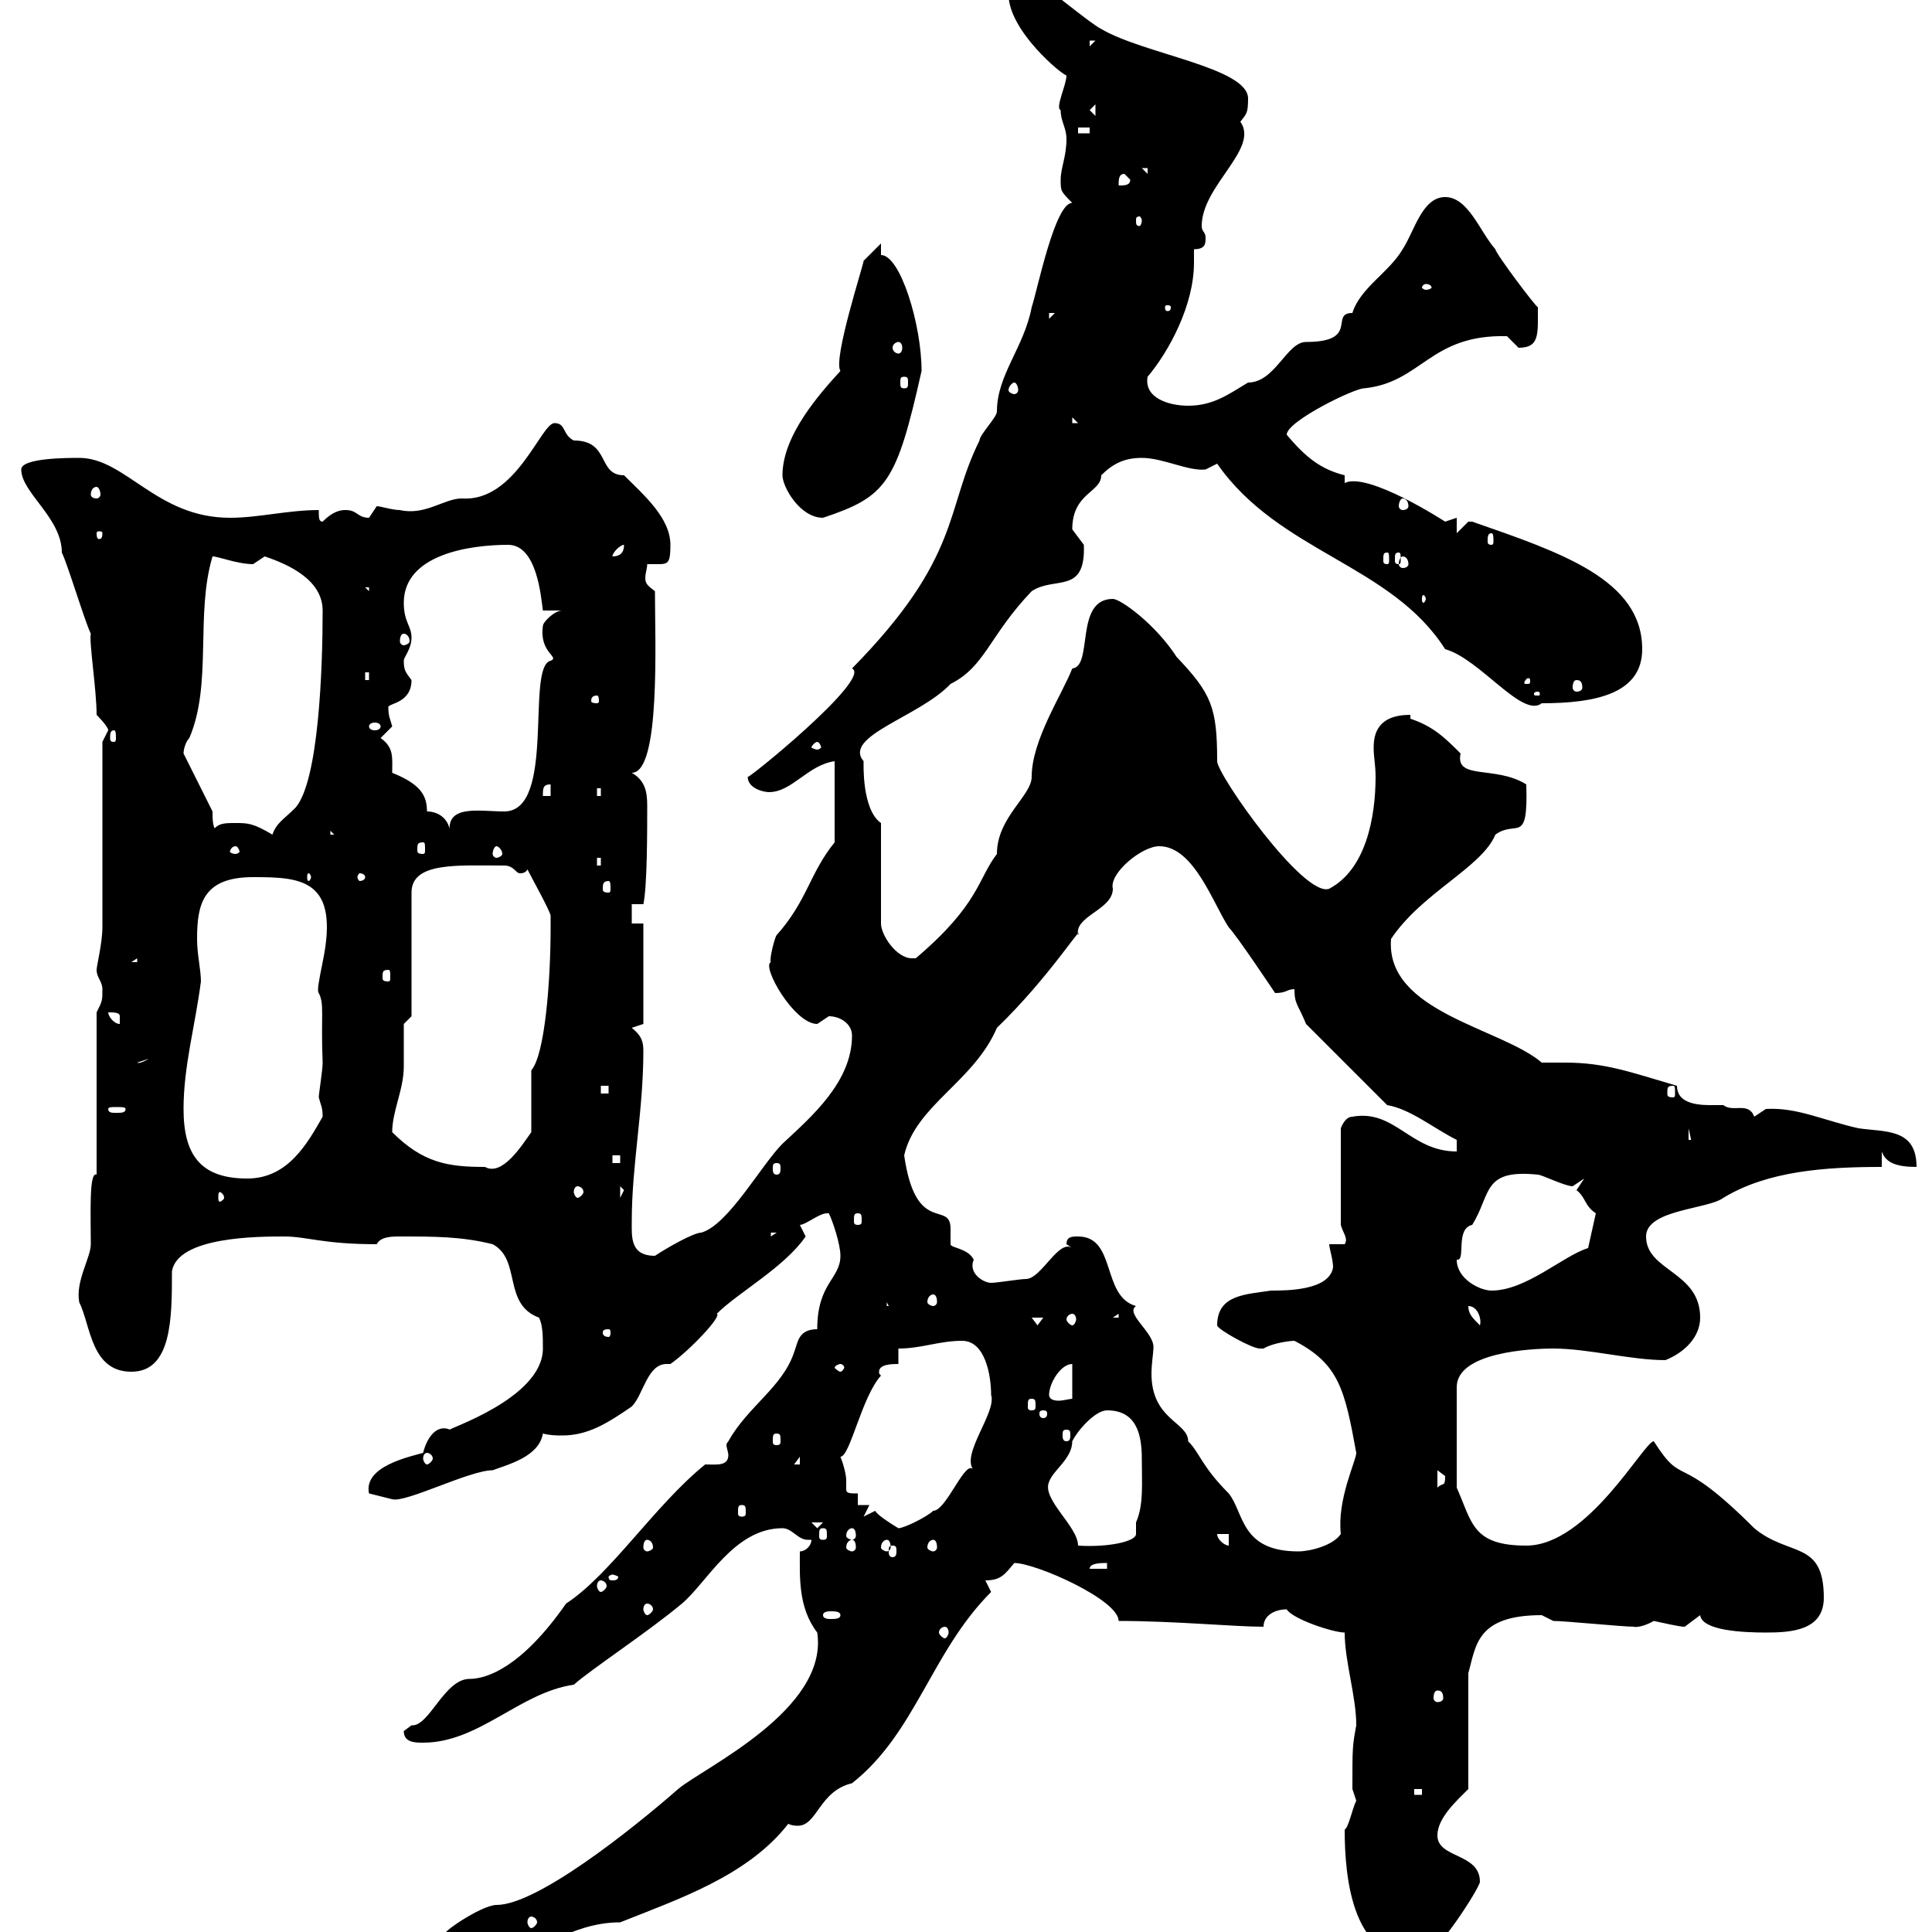 <svg xmlns="http://www.w3.org/2000/svg" xmlns:xlink="http://www.w3.org/1999/xlink" width="300" height="300"><path d="M67.50 303C68.10 304.20 70.80 303.90 72.90 303.90C72.90 303.90 74.70 303 74.70 303C74.70 303 76.50 303.90 76.50 303.90C83.40 303.90 88.20 298.50 96.30 298.50C105.30 294.90 116.10 291.30 122.40 283.20C123 283.50 123.60 283.50 123.90 283.50C126.90 283.50 127.20 278.10 132.30 276.90C142.20 269.10 144.60 256.50 153.90 247.20C153.90 247.20 153 245.40 153 245.40C155.40 245.40 156 244.50 157.50 242.70C160.80 242.70 173.70 248.40 173.70 251.70C182.40 251.70 191.70 252.60 196.20 252.60C196.20 250.80 198 249.90 199.80 249.90C200.70 251.40 207 253.50 208.80 253.50C208.80 258 210.60 263.40 210.60 267.90C210 271.20 210 271.20 210 277.80C210 277.80 210.60 279.60 210.60 279.60C210 280.80 209.40 283.80 208.80 284.10C208.80 291.60 210 305.10 220.80 303.90C222.90 303.90 229.80 293.10 229.80 292.20C229.80 287.70 223.20 288.60 223.20 285C223.20 282.30 226.20 279.60 228 277.80L228 259.80C229.20 255.60 229.20 250.80 239.40 250.80C239.40 250.80 241.20 251.70 241.20 251.70C243 251.70 252 252.60 253.80 252.60C253.50 252.60 254.70 252.90 256.80 251.70C258.30 252 260.70 252.60 261.60 252.60C261.60 252.60 264 250.80 264 250.80C264.30 253.20 270.60 253.50 274.20 253.50C278.10 253.50 283.20 253.20 283.20 248.10C283.20 239.10 277.80 241.80 272.40 237.30C260.10 225 261.60 231.30 256.80 223.80C255.30 223.80 246.60 240 237 240C228.60 240 228.60 236.40 226.20 231L226.20 215.40C226.20 210 237.60 209.40 241.20 209.40C246.60 209.40 253.20 211.20 258.60 211.20C261.60 210 264 207.60 264 204.60C264 197.40 255.60 197.40 255.60 192C255.60 187.80 265.20 187.80 267.60 186C274.50 181.80 283.50 181.20 292.20 181.20L292.20 178.80C292.80 180.60 294.60 181.20 297.60 181.20C297.60 175.20 292.80 175.80 288.60 175.20C283.20 174 279 171.90 274.20 172.20C274.20 172.20 272.40 173.40 272.40 173.40C271.50 171 269.10 172.80 267.60 171.60C267 171.60 266.10 171.60 265.50 171.60C262.80 171.60 260.40 171 260.40 168.60C253.20 166.50 249.30 165 243 165C242.10 165 240.60 165 239.40 165C233.10 159.60 215.10 157.20 216 145.80C220.80 138.60 230.10 134.70 232.20 129.60C235.50 127.20 237.30 131.40 237 121.80C232.20 118.80 225.90 121.20 226.80 117C224.40 114.60 222.60 112.80 219 111.60L219 111C213.90 111 213.30 114 213.30 116.10C213.30 117.60 213.60 118.80 213.60 120.60C213.60 126.90 212.10 135 206.40 138C202.50 139.50 189 120.30 189 118.20C189 109.80 188.10 107.70 182.70 102C179.40 96.90 174 93 172.80 93C166.80 93 169.80 103.50 166.50 103.80C165 107.70 160.20 114.90 160.20 120.60C160.20 123.60 154.80 126.90 154.80 132.60C151.80 136.50 152.10 140.40 142.20 148.80C141.90 148.80 141.90 148.80 141.60 148.80C139.20 148.80 136.80 145.20 136.80 143.40L136.80 127.80C133.80 125.70 134.10 118.50 134.10 118.20C130.80 114.30 142.80 111.30 147.60 106.20C153 103.50 153.60 98.70 160.20 91.80C163.80 89.40 168.60 92.40 168.30 84.60C168.30 84.60 166.50 82.20 166.50 82.20C166.50 76.50 171 76.50 171 73.80C172.80 72 174.60 71.10 177.30 71.10C180.60 71.10 184.50 73.20 187.20 72.90C187.20 72.90 189 72 189 72C198.60 85.80 216 87.60 224.40 100.80C229.80 102.30 236.40 111.60 239.40 109.20C247.80 109.20 255 107.70 255 100.80C255 90 242.40 85.80 228.60 81C228.60 81 228.60 81 228 81C228 81 226.20 82.80 226.20 82.80L226.20 80.40C226.20 80.40 224.40 81 224.40 81C224.40 81 212.40 73.20 208.80 75L208.80 73.80C205.20 72.90 202.80 71.10 199.80 67.50C199.80 65.40 210.30 60.30 211.80 60.30C220.80 59.40 222 51.90 234 52.20C234 52.20 235.80 54 235.80 54C239.10 54 238.80 51.90 238.80 47.70C238.50 47.70 232.20 39.30 232.20 38.70C229.80 36 228 30.60 224.40 30.60C220.80 30.60 219.60 36 217.80 38.70C215.70 42.30 211.20 44.70 210 48.60C206.40 48.60 211.20 53.10 202.80 53.10C199.80 53.10 198 59.40 193.80 59.40C190.80 61.20 188.40 63 184.50 63C181.50 63 177.60 61.80 178.20 58.50C181.50 54.60 185.40 47.40 185.40 40.80C185.40 40.20 185.40 39.30 185.40 38.70C187.20 38.70 187.20 37.80 187.20 36.90C187.20 36 186.60 36 186.60 35.10C186.60 28.80 195.60 23.10 192.60 18.90C193.50 17.70 193.80 17.70 193.80 15.30C193.80 10.50 177.60 8.40 171 4.50C169.20 3.60 162.90-1.80 161.10-2.70C160.20-2.70 156.60-2.70 156.60-0.90C156.60 4.80 165 11.70 165.60 11.70C165.60 13.20 163.80 16.80 164.70 17.10C164.70 18.90 165.60 19.80 165.60 21.60C165.60 24.30 164.70 26.10 164.70 27.90C164.70 29.70 164.70 29.70 166.50 31.50C163.80 31.50 161.10 45 160.20 47.70C159 54 154.80 58.20 154.80 63.90C154.80 64.80 152.10 67.50 152.10 68.40C146.70 79.20 149.40 86.40 132.30 103.80C135.60 105.30 115.20 121.80 116.10 120.60C116.10 122.40 118.50 123 119.40 123C123 123 125.40 118.80 129.60 118.20L129.60 130.80C125.70 135.60 125.40 139.80 120.60 145.20C120.30 145.50 119.40 149.10 119.70 149.40C118.20 150 123.30 159 126.90 159C126.90 159 128.70 157.80 128.70 157.80C130.50 157.80 132.30 159 132.30 160.80C132.30 168 126 173.40 121.50 177.60C118.20 180.90 113.10 190.20 108.90 191.40C107.70 191.40 103.50 193.80 101.70 195C97.80 195 98.10 192 98.10 189.60C98.10 180.90 99.90 172.50 99.90 163.20C99.90 161.70 99.60 160.80 98.10 159.60L99.90 159L99.90 143.40L98.10 143.40L98.10 140.40L99.90 140.40C100.50 137.70 100.50 129 100.50 125.10C100.50 123 100.20 121.20 98.10 120C102.60 120 101.70 99.60 101.70 91.80C100.50 90.90 100.20 90.60 100.20 89.70C100.20 89.10 100.50 88.20 100.50 87.60C101.40 87.60 102 87.60 102.30 87.60C103.80 87.60 104.10 87.30 104.10 84.60C104.10 80.40 99.90 76.80 96.90 73.80C92.70 73.80 94.80 68.40 89.10 68.40C87.30 67.50 87.90 65.70 86.10 65.70C84 65.70 80.10 78 71.70 77.40C69 77.40 66 80.10 62.10 79.20C60.90 79.20 59.10 78.60 58.50 78.60C58.50 78.60 57.30 80.40 57.30 80.40C55.50 80.40 55.50 79.20 53.70 79.20C53.10 79.20 51.90 79.20 50.10 81C49.50 81 49.50 80.40 49.50 79.20C44.70 79.20 40.20 80.40 35.70 80.40C24.30 80.40 19.50 71.10 12.30 71.10C10.50 71.10 3.30 71.10 3.30 72.90C3.30 76.50 9.60 80.40 9.60 85.80C10.50 87.60 13.20 96.60 14.10 98.40C13.80 99.60 15 107.10 15 111C15 111 16.80 112.80 16.80 113.40C16.80 113.40 15.90 115.20 15.90 115.20L15.90 144C15.90 146.40 15 150 15 150.60C15 151.80 15.90 152.40 15.90 153.60C15.90 155.40 15.90 155.40 15 157.20L15 182.40C13.80 181.80 14.10 188.70 14.10 193.20C14.10 195.30 11.70 198.90 12.30 202.20C14.10 205.80 14.10 213 20.40 213C26.70 213 26.70 204.60 26.70 197.40C27.60 192 40.20 192 44.10 192C47.70 192 50.10 193.20 58.50 193.20C59.10 192 60.90 192 62.10 192C67.50 192 71.70 192 76.50 193.20C81 195.60 78 202.50 83.70 204.60C84.30 205.80 84.30 207.60 84.30 209.40C84.30 217.20 69 222 69.90 222C67.80 221.10 66.30 223.20 65.70 225.60C63.60 226.20 56.40 227.70 57.30 231.90L60.90 232.80C63 233.40 72.90 228.30 76.50 228.30C78.90 227.40 83.70 226.20 84.30 222.60C85.50 222.90 86.40 222.90 87.30 222.90C91.20 222.90 94.20 221.10 98.10 218.40C99.90 216.60 100.50 211.80 103.50 211.80C103.80 211.80 103.80 211.80 104.10 211.80C107.10 209.70 112.20 204.30 111.30 204C114.60 200.70 121.80 196.80 125.10 192C125.10 192 124.20 190.20 124.20 190.20C125.10 190.20 127.20 188.40 128.40 188.40C128.40 188.40 128.70 188.40 128.70 188.40C129.30 189.60 130.50 193.20 130.50 195C130.50 198.60 126.90 199.20 126.90 206.40C123.90 206.40 123.90 208.50 123.30 210C121.50 215.40 116.10 218.40 113.10 223.80C113.10 223.80 112.80 224.10 112.80 224.40C112.80 224.70 113.10 225.60 113.10 225.90C113.10 227.70 111.30 227.40 109.50 227.40C101.70 233.70 94.80 244.50 87.90 249C81 258.90 75.60 260.70 72.90 260.70C69 260.70 66.60 268.20 63.90 267.90C63.90 267.90 62.70 268.80 62.70 268.80C62.70 270.60 64.50 270.60 65.70 270.60C74.40 270.60 80.70 262.80 89.10 261.60C91.80 259.20 100.50 253.50 105.90 249C109.80 245.70 114 237.30 121.50 237.30C123 237.30 123.90 239.10 125.40 239.10C125.70 239.10 125.70 239.10 126 239.10C126 240 125.10 240.90 124.20 240.90C124.20 244.80 123.90 249.60 126.90 253.50C128.70 265.50 109.20 274.50 105.30 277.80C98.10 284.10 83.40 295.80 77.10 295.80C74.70 295.80 67.80 300.60 69.30 300.30L71.10 301.20C69.90 303 68.10 301.20 67.50 303ZM82.50 297.60C82.80 297.60 83.40 297.90 83.40 298.50C83.40 298.80 82.80 299.40 82.50 299.40C82.20 299.40 81.90 298.80 81.90 298.50C81.90 297.90 82.20 297.60 82.50 297.60ZM219.60 277.80L220.80 277.80L220.80 278.70L219.60 278.70ZM223.20 262.50C223.80 262.50 224.10 262.80 224.10 263.70C224.10 264 223.80 264.30 223.20 264.30C222.90 264.30 222.60 264 222.60 263.70C222.60 262.80 222.90 262.50 223.20 262.50ZM146.70 252.60C147 252.60 147.30 252.90 147.30 253.50C147.30 253.80 147 254.40 146.70 254.40C146.40 254.40 145.80 253.80 145.80 253.50C145.80 252.90 146.40 252.60 146.70 252.60ZM130.50 250.80C130.50 251.40 129.60 251.40 129 251.40C128.70 251.40 127.80 251.40 127.80 250.80C127.80 250.20 128.70 250.20 129 250.20C129.60 250.20 130.50 250.20 130.50 250.80ZM100.50 249C100.80 249 101.40 249.30 101.40 249.90C101.40 250.20 100.80 250.80 100.50 250.80C100.20 250.80 99.90 250.20 99.90 249.90C99.90 249.30 100.20 249 100.50 249ZM93.30 245.40C93.60 245.40 94.20 245.70 94.20 246.30C94.20 246.60 93.60 247.20 93.30 247.20C93 247.20 92.70 246.60 92.70 246.30C92.70 245.70 93 245.40 93.30 245.40ZM95.10 244.50C95.40 244.50 96 244.80 96 244.80C96 245.40 95.40 245.40 95.10 245.40C94.80 245.40 94.50 245.40 94.50 244.80C94.50 244.80 94.80 244.50 95.10 244.50ZM171.90 242.70L171.90 243.60L169.20 243.60C169.20 242.70 171 242.70 171.90 242.70ZM138.60 240C139.20 240 139.20 240.30 139.20 240.90C139.20 241.20 139.20 241.80 138.60 241.80C138 241.80 138 241.20 138 240.90C138 240.30 138 240 138.60 240ZM167.40 192C166.50 192 165.60 192 165.60 193.20C165.60 193.20 166.50 193.80 166.50 193.80C164.40 192.30 161.70 198.60 159.30 198.60C158.40 198.60 154.80 199.20 153.90 199.20C152.70 199.20 150.30 197.70 151.20 195.60C150.30 193.80 147.60 193.80 147.60 193.20C147.60 192.60 147.60 192 147.60 190.80C147.60 186.30 142.20 192 140.40 179.40C142.20 171.60 151.20 168 154.80 159.60C162.90 151.80 168.30 143.10 167.40 145.20C166.80 142.20 172.80 141.30 172.80 138C172.20 135.60 177.30 131.40 180 131.40C185.40 131.40 188.40 140.40 190.80 144C192 145.20 198 154.20 198 154.20C199.80 154.20 199.80 153.60 201 153.60C201 156 201.60 156 202.80 159L215.40 171.60C219 172.20 222.60 175.20 226.20 177L226.20 178.80C219 178.80 216.60 172.20 210 173.40C208.80 173.40 208.20 175.20 208.20 175.20L208.20 190.20C208.50 191.40 209.40 192.30 208.80 193.20L206.40 193.20C206.40 193.80 207 195.60 207 196.80C206.40 200.40 199.80 200.40 197.40 200.40C193.50 201 189 201 189 205.80C189 206.40 194.40 209.40 195.60 209.40C195.60 209.40 196.20 209.40 196.20 209.40C197.70 208.50 200.40 208.20 201 208.20C207.90 211.80 208.80 215.70 210.60 225.60C210.60 226.80 207.60 232.80 208.20 238.20C207 240 203.40 240.90 201.60 240.90C192.60 240.90 193.20 234.90 190.80 231.90C186.60 227.70 186.30 225.60 184.50 223.80C184.50 220.80 178.80 220.50 178.80 213.30C178.80 211.80 179.10 210 179.10 209.40C179.40 207 174.60 204 176.40 202.80C171 201.30 173.40 192 167.40 192ZM100.50 239.10C100.80 239.10 101.40 239.40 101.40 240.30C101.40 240.60 100.80 240.90 100.50 240.90C100.20 240.90 99.90 240.60 99.90 240.30C99.90 239.40 100.20 239.10 100.50 239.10ZM132.30 239.10C132.60 239.10 132.90 239.40 132.90 240.30C132.90 240.60 132.60 240.90 132.30 240.90C132 240.90 131.40 240.60 131.40 240.30C131.40 239.40 132 239.10 132.30 239.10ZM137.70 239.10C138 239.10 138.30 239.40 138.30 240.30C138.30 240.60 138 240.90 137.70 240.90C137.40 240.90 136.80 240.60 136.80 240.30C136.80 239.40 137.40 239.10 137.70 239.10ZM144.90 239.10C145.20 239.10 145.50 239.40 145.50 240.30C145.50 240.60 145.20 240.90 144.90 240.90C144.60 240.90 144 240.60 144 240.30C144 239.40 144.60 239.10 144.90 239.10ZM162.90 230.10C163.50 228.30 166.50 226.50 166.50 223.80C167.40 222 170.10 219 171.90 219C176.40 219 177.30 222.60 177.30 226.50C177.30 230.40 177.60 233.70 176.40 236.40C176.40 237 176.40 237.60 176.40 238.20C176.40 239.40 171.90 240.30 167.40 240C167.40 237 161.70 232.80 162.90 230.10ZM189 238.20L190.80 238.20L190.80 240C190.20 240 189 239.10 189 238.20ZM127.80 237.30C128.40 237.30 128.40 237.60 128.40 238.50C128.40 238.80 128.40 239.10 127.80 239.10C127.20 239.10 127.20 238.80 127.20 238.50C127.20 237.60 127.20 237.30 127.80 237.30ZM132.30 237.30C132.60 237.30 132.90 237.60 132.90 238.50C132.90 238.80 132.60 239.10 132.30 239.10C132 239.10 131.40 238.80 131.40 238.50C131.40 237.60 132 237.30 132.30 237.30ZM126 236.40L127.80 236.40L126.90 237.30ZM135.90 234.60C135.90 234.60 134.10 235.50 134.10 235.50L135 233.70L133.20 233.70L133.20 231.90C132 231.90 131.40 231.90 131.40 231.30C131.40 231 131.40 230.40 131.40 229.80C131.40 229.20 131.10 227.70 130.50 226.20C132 226.20 133.80 216.90 136.80 213.60C136.50 213.30 136.50 213.30 136.50 213C136.50 211.80 138.60 211.80 139.50 211.80L139.50 209.40C143.10 209.40 145.80 208.20 149.40 208.20C153 208.20 153.90 213.60 153.90 216.60C154.80 219.30 149.10 225.90 151.20 228.30C150 226.20 147 234.60 144.90 234.60C144 235.50 140.40 237.30 139.50 237.30C138 236.40 136.20 235.20 135.90 234.60ZM115.20 233.70C115.80 233.70 115.80 234 115.80 234.90C115.80 235.20 115.80 235.50 115.20 235.50C114.60 235.50 114.60 235.20 114.60 234.90C114.60 234 114.60 233.70 115.20 233.70ZM223.20 228.30C223.20 228.30 224.40 229.20 224.40 229.20C224.40 231 224.10 230.10 223.20 231ZM124.20 226.20L124.20 227.40L123.30 227.40ZM66.30 225.60C66.60 225.60 67.20 225.90 67.20 226.50C67.20 226.80 66.60 227.40 66.30 227.40C66 227.40 65.70 226.80 65.70 226.50C65.70 225.90 66 225.60 66.30 225.60ZM120.60 222.60C121.20 222.60 121.20 222.90 121.20 223.80C121.20 224.10 121.20 224.40 120.60 224.40C120 224.40 120 224.10 120 223.80C120 222.90 120 222.60 120.60 222.60ZM165.60 222C166.20 222 166.20 222.30 166.20 222.90C166.20 223.20 166.20 223.80 165.60 223.80C165 223.80 165 223.20 165 222.90C165 222.30 165 222 165.60 222ZM162 219C162.60 219 162.60 219.30 162.60 219.60C162.60 219.60 162.60 220.20 162 220.20C161.40 220.20 161.40 219.60 161.40 219.60C161.40 219.30 161.40 219 162 219ZM160.20 217.20C160.80 217.20 160.80 217.50 160.80 218.40C160.80 218.70 160.80 219 160.20 219C159.60 219 159.60 218.70 159.60 218.40C159.60 217.50 159.60 217.20 160.20 217.20ZM162.90 216.60C162.90 214.80 164.70 211.80 166.50 211.80L166.50 217.20C166.20 217.20 165 217.50 164.40 217.50C163.50 217.50 162.90 217.20 162.90 216.60ZM130.50 211.80C130.80 211.80 131.10 212.10 131.10 212.40C131.10 212.40 130.80 213 130.50 213C130.20 213 129.60 212.40 129.60 212.40C129.60 212.10 130.20 211.80 130.50 211.80ZM94.50 206.40C94.80 206.40 94.80 206.70 94.80 207C94.80 207 94.80 207.60 94.50 207.60C93.60 207.60 93.60 207 93.60 207C93.60 206.70 93.60 206.40 94.50 206.40ZM160.20 204.60L162 204.60L161.10 205.80ZM228 202.80C229.50 202.80 230.10 204.90 229.80 205.80C228.60 204.60 228 204 228 202.80ZM166.50 204C166.80 204 167.10 204.30 167.10 204.90C167.10 205.20 166.80 205.80 166.50 205.80C166.20 205.80 165.60 205.20 165.60 204.90C165.60 204.30 166.20 204 166.50 204ZM173.70 204L173.70 204.60L172.80 204.60ZM253.80 202.80L255 204.60L255 204ZM137.70 202.20L138.60 204L138.60 202.80L137.70 202.80ZM144.90 201C145.20 201 145.50 201.30 145.50 202.20C145.50 202.50 145.20 202.80 144.90 202.80C144.60 202.80 144 202.50 144 202.20C144 201.30 144.60 201 144.90 201ZM226.20 195.60C227.70 195.90 225.90 190.80 228.60 190.20C231.60 185.40 230.10 181.50 238.80 182.40C239.40 182.40 243 184.20 244.20 184.20C244.20 184.20 246 183 246 183C246 183 244.80 184.80 244.80 184.80C246.30 186 246 187.20 247.80 188.40L246.60 193.80C242.70 195 237 200.40 231.60 200.40C229.80 200.40 226.20 198.60 226.20 195.60ZM119.70 191.40L120.60 191.40L119.70 192ZM133.20 188.40C133.80 188.40 133.80 188.70 133.80 189.60C133.80 189.90 133.80 190.20 133.20 190.20C132.60 190.20 132.60 189.90 132.60 189.60C132.60 188.70 132.60 188.40 133.20 188.40ZM34.80 186C34.80 186.30 34.20 186.60 34.20 186.60C33.90 186.60 33.90 186.30 33.90 186C33.90 185.40 33.90 185.10 34.20 185.10C34.20 185.10 34.80 185.40 34.80 186ZM96.30 184.20L96.90 184.80L96.30 186ZM89.70 184.20C90 184.20 90.60 184.50 90.60 185.10C90.60 185.40 90 186 89.70 186C89.40 186 89.10 185.40 89.10 185.10C89.10 184.50 89.40 184.20 89.70 184.20ZM28.50 172.20C28.50 165.60 30.30 159.30 31.20 152.40C31.20 150.60 30.60 148.20 30.60 145.80C30.60 140.40 31.50 136.20 39.30 136.20C46.80 136.20 52.80 136.50 50.10 149.40C49.50 152.40 49.20 153.90 49.50 154.20C50.40 156 49.80 157.50 50.10 165C50.10 166.20 49.50 169.80 49.50 170.40C49.80 171.60 50.10 171.90 50.10 173.40C47.70 177.60 44.70 183 38.40 183C31.20 183 28.50 179.40 28.50 172.20ZM60.90 175.80C60.90 172.50 62.70 169.20 62.70 165.60C62.70 163.50 62.70 161.40 62.70 159L63.90 157.80L63.90 138.60C63.90 133.80 71.10 134.40 78.30 134.40C79.80 134.40 80.10 135.60 80.70 135.60C81 135.60 81.60 135.60 81.90 135C82.50 136.20 85.50 141.60 85.50 142.20C85.50 143.10 85.50 143.70 85.50 144C85.50 152.40 84.60 163.80 82.50 166.20L82.50 175.80C81 177.90 78 182.70 75.30 181.20C69.60 181.20 65.70 180.60 60.90 175.80ZM120.60 180.60C121.20 180.60 121.20 180.90 121.20 181.50C121.20 181.80 121.20 182.40 120.60 182.40C120 182.40 120 181.80 120 181.50C120 180.90 120 180.60 120.60 180.60ZM95.10 179.40L96.30 179.40L96.30 180.60L95.10 180.60ZM262.20 175.20L263.40 180.60L263.40 177L262.20 177ZM19.50 172.20C19.50 172.80 18.90 172.80 18 172.80C17.40 172.80 16.80 172.80 16.80 172.20C16.80 171.90 17.40 171.90 18 171.90C18.90 171.90 19.50 171.90 19.50 172.20ZM93.30 168.60L94.50 168.60L94.50 169.80L93.30 169.80ZM259.80 168.60C260.10 168.60 260.10 168.90 260.10 169.80C260.10 170.10 260.10 170.40 259.80 170.40C258.90 170.40 258.90 170.10 258.90 169.80C258.90 168.90 258.90 168.60 259.80 168.60ZM23.10 164.40C21.60 165.30 21.30 165 21.30 165ZM16.80 157.20C17.70 157.20 18.60 157.20 18.60 157.80C18.60 159 18.60 159 18.60 159C17.70 159 16.80 157.80 16.80 157.20ZM60.30 150.60C60.60 150.60 60.60 150.90 60.60 151.80C60.60 152.10 60.60 152.40 60.30 152.40C59.40 152.40 59.40 152.10 59.40 151.80C59.40 150.90 59.40 150.60 60.30 150.60ZM21.30 148.80L21.30 149.40L20.40 149.40ZM94.50 136.80C94.80 136.80 94.80 137.40 94.80 138C94.80 138.30 94.80 138.60 94.50 138.60C93.60 138.60 93.60 138.30 93.60 138C93.60 137.40 93.60 136.80 94.50 136.80ZM48.30 136.20C48.30 136.50 48 136.80 48 136.80C47.70 136.80 47.70 136.50 47.70 136.20C47.70 135.90 47.70 135.60 48 135.60C48 135.60 48.30 135.90 48.30 136.20ZM56.70 136.20C56.70 136.50 56.40 136.80 55.80 136.80C55.80 136.80 55.50 136.50 55.50 136.20C55.50 135.90 55.80 135.60 55.80 135.60C56.40 135.60 56.70 135.90 56.70 136.20ZM92.70 133.20L93.30 133.20L93.30 134.40L92.70 134.40ZM36.60 131.40C36.90 131.40 37.20 132 37.20 132.30C37.20 132.30 36.90 132.60 36.60 132.60C36 132.60 35.70 132.30 35.70 132.30C35.70 132 36 131.40 36.60 131.40ZM77.10 131.40C77.40 131.40 78 132 78 132.60C78 132.90 77.40 133.20 77.10 133.20C76.80 133.20 76.50 132.90 76.50 132.60C76.50 132 76.80 131.40 77.10 131.40ZM65.70 130.80C66 130.80 66 131.10 66 132C66 132.30 66 132.60 65.70 132.60C64.80 132.60 64.80 132.30 64.80 132C64.80 131.10 64.80 130.80 65.70 130.80ZM51.30 129L51.90 129.60L51.30 129.60ZM33 126L28.50 117C28.50 116.40 28.80 115.20 29.40 114.60C33 106.20 30.30 95.40 33 86.40C33.90 86.40 36.90 87.60 39.30 87.60C39.30 87.60 41.10 86.40 41.10 86.40C44.70 87.60 50.10 90 50.10 94.80C50.10 103.80 49.50 121.20 45.90 125.40C44.10 127.20 42.90 127.80 42.30 129.60C39.30 127.80 38.40 127.80 36.60 127.80C34.80 127.80 33.90 127.80 33 129L33.90 129C33 129 33 127.20 33 126ZM66.30 126C66.30 123.60 65.40 121.80 60.90 120C60.90 117.60 61.20 116.10 59.10 114.60C59.10 114.60 60.90 112.80 60.90 112.80C60.60 111.60 60.30 111.30 60.30 109.80C60.30 109.20 63.90 109.20 63.90 105.60C63 104.40 62.70 104.10 62.70 102.60C62.70 102 63.90 100.80 63.90 99C63.90 97.20 62.70 96.60 62.70 93.60C62.70 86.10 72.90 84.60 78.90 84.60C83.40 84.60 84 92.70 84.30 94.80L87.30 94.80C86.10 94.80 84.30 96.60 84.30 97.20C83.70 101.40 87 102 85.50 102.60C81.60 103.50 86.40 126 78.30 126C74.40 126 69 124.80 69.90 129.60C69.90 127.20 68.10 126 66.30 126ZM85.50 121.80L85.50 123.60L84.30 123.60C84.30 122.40 84.30 121.80 85.50 121.80ZM92.70 122.40L93.30 122.40L93.30 123.60L92.70 123.60ZM126.90 115.20C127.20 115.20 127.50 115.80 127.50 116.10C127.50 116.10 127.20 116.40 126.90 116.40C126.60 116.40 126 116.10 126 116.10C126 115.80 126.60 115.20 126.90 115.20ZM17.70 113.40C18 113.40 18 114 18 114.60C18 114.90 18 115.20 17.70 115.20C17.10 115.20 17.10 114.90 17.10 114.60C17.10 114 17.10 113.40 17.70 113.40ZM59.10 112.80C59.10 113.10 58.80 113.40 58.20 113.40C57.60 113.40 57.30 113.10 57.30 112.80C57.30 112.50 57.60 112.20 58.20 112.20C58.80 112.20 59.10 112.50 59.10 112.80ZM92.70 108C93 108 93 108.60 93 108.90C93 108.90 93 109.20 92.70 109.20C91.80 109.20 91.80 108.90 91.80 108.90C91.80 108.60 91.80 108 92.70 108ZM238.80 107.40C239.10 107.40 239.10 107.70 239.10 107.70C239.10 108 239.10 108 238.80 108C238.20 108 238.20 108 238.20 107.70C238.20 107.70 238.20 107.40 238.80 107.40ZM237.60 105.60C237.60 106.20 237.60 106.20 237 106.20C236.70 106.20 236.70 106.20 236.70 105.90C236.70 105.90 237 105.30 237.30 105.30C237.30 105.30 237.60 105.30 237.60 105.60ZM244.80 105.60C245.40 105.60 245.70 105.90 245.70 106.80C245.70 107.10 245.40 107.40 244.80 107.40C244.50 107.40 244.20 107.10 244.20 106.80C244.20 105.90 244.50 105.60 244.80 105.60ZM56.70 104.40L57.30 104.40L57.30 105.60L56.70 105.60ZM62.70 98.40C63 98.40 63.60 98.70 63.60 99.60C63.60 99.90 63 100.20 62.70 100.20C62.40 100.20 62.10 99.90 62.10 99.60C62.10 98.70 62.40 98.40 62.70 98.40ZM221.40 93C221.40 93.30 221.10 93.60 221.10 93.60C220.80 93.60 220.80 93.30 220.80 93C220.80 92.70 220.80 92.40 221.10 92.40C221.10 92.40 221.40 92.70 221.40 93ZM56.70 91.20L57.30 91.20L57.30 91.80ZM217.80 86.40C218.40 86.40 218.70 87 218.70 87.60C218.70 87.90 218.40 88.20 217.80 88.20C217.50 88.20 217.20 87.90 217.20 87.60C217.20 87 217.50 86.40 217.80 86.40ZM96.90 84.60C96.90 85.80 96.30 86.40 95.10 86.40C95.10 85.80 96.30 84.60 96.90 84.60ZM215.40 85.80C215.70 85.80 215.70 86.10 215.70 87C215.70 87.30 215.70 87.60 215.40 87.60C214.80 87.60 214.80 87.30 214.80 87C214.80 86.10 214.80 85.80 215.40 85.80ZM217.20 85.80C217.50 85.80 217.50 86.10 217.50 87C217.50 87.30 217.50 87.60 217.20 87.60C216.60 87.60 216.60 87.30 216.60 87C216.60 86.10 216.60 85.80 217.20 85.80ZM231.60 82.80C231.90 82.80 231.90 83.40 231.90 84C231.90 84.30 231.90 84.60 231.60 84.60C231 84.60 231 84.30 231 84C231 83.40 231 82.80 231.60 82.80ZM15.90 82.80C15.90 83.70 15.60 83.70 15.30 83.70C15.30 83.70 15 83.70 15 82.80C15 82.50 15.30 82.50 15.30 82.50C15.60 82.50 15.90 82.50 15.90 82.80ZM121.50 73.80C121.50 75.60 124.20 80.40 127.80 80.40C137.70 77.10 139.20 75 143.10 57.60C143.10 50.40 139.80 39.60 136.80 39.60L136.80 37.80L134.10 40.50C134.10 41.10 129.30 55.80 130.50 57.60C127.50 60.90 121.50 67.50 121.50 73.80ZM217.80 77.40C218.40 77.40 218.70 78 218.70 78.60C218.70 78.90 218.40 79.20 217.80 79.20C217.50 79.20 217.20 78.90 217.20 78.60C217.20 78 217.50 77.40 217.80 77.40ZM15 75.60C15.30 75.60 15.60 76.20 15.60 76.80C15.60 77.10 15.30 77.40 15 77.40C14.40 77.40 14.10 77.10 14.10 76.80C14.10 76.20 14.40 75.60 15 75.60ZM166.50 64.80L167.40 65.70L166.50 65.70ZM157.50 59.40C157.80 59.40 158.10 60 158.10 60.60C158.10 60.90 157.80 61.20 157.50 61.20C157.20 61.20 156.60 60.90 156.60 60.60C156.60 60 157.20 59.40 157.50 59.40ZM140.40 58.50C141 58.50 141 58.80 141 59.40C141 60 141 60.30 140.40 60.30C139.80 60.30 139.80 60 139.80 59.40C139.80 58.80 139.80 58.50 140.40 58.50ZM139.50 53.10C139.80 53.10 140.10 53.40 140.10 54C140.10 54.60 139.80 54.90 139.50 54.90C139.20 54.90 138.60 54.60 138.60 54C138.60 53.40 139.20 53.10 139.50 53.10ZM162.90 48.60L163.80 48.60L162.90 49.50ZM215.40 48.60L216 49.50L216 49.50ZM181.80 47.70C181.80 48.30 181.50 48.30 181.20 48.30C181.20 48.30 180.90 48.30 180.90 47.70C180.90 47.40 181.20 47.40 181.20 47.40C181.50 47.40 181.80 47.40 181.80 47.70ZM221.40 44.10C222 44.10 222.30 44.40 222.30 44.70C222.30 44.70 222 45 221.40 45C221.10 45 220.80 44.70 220.80 44.70C220.80 44.40 221.10 44.10 221.40 44.10ZM177.30 34.20C177.30 34.80 177 35.10 177 35.10C176.40 35.10 176.40 34.80 176.40 34.20C176.40 33.90 176.40 33.60 177 33.60C177 33.60 177.30 33.90 177.30 34.20ZM174.60 27L175.50 27.90C175.50 28.80 174.60 28.80 173.70 28.80C173.70 27.90 173.70 27 174.60 27ZM177.30 26.10L178.20 26.10L178.20 27ZM167.40 19.80L169.20 19.80L169.20 20.70L167.40 20.70ZM169.20 17.10L170.10 16.20L170.10 18ZM169.20 6.30L170.10 6.30L169.20 7.20Z"/></svg>